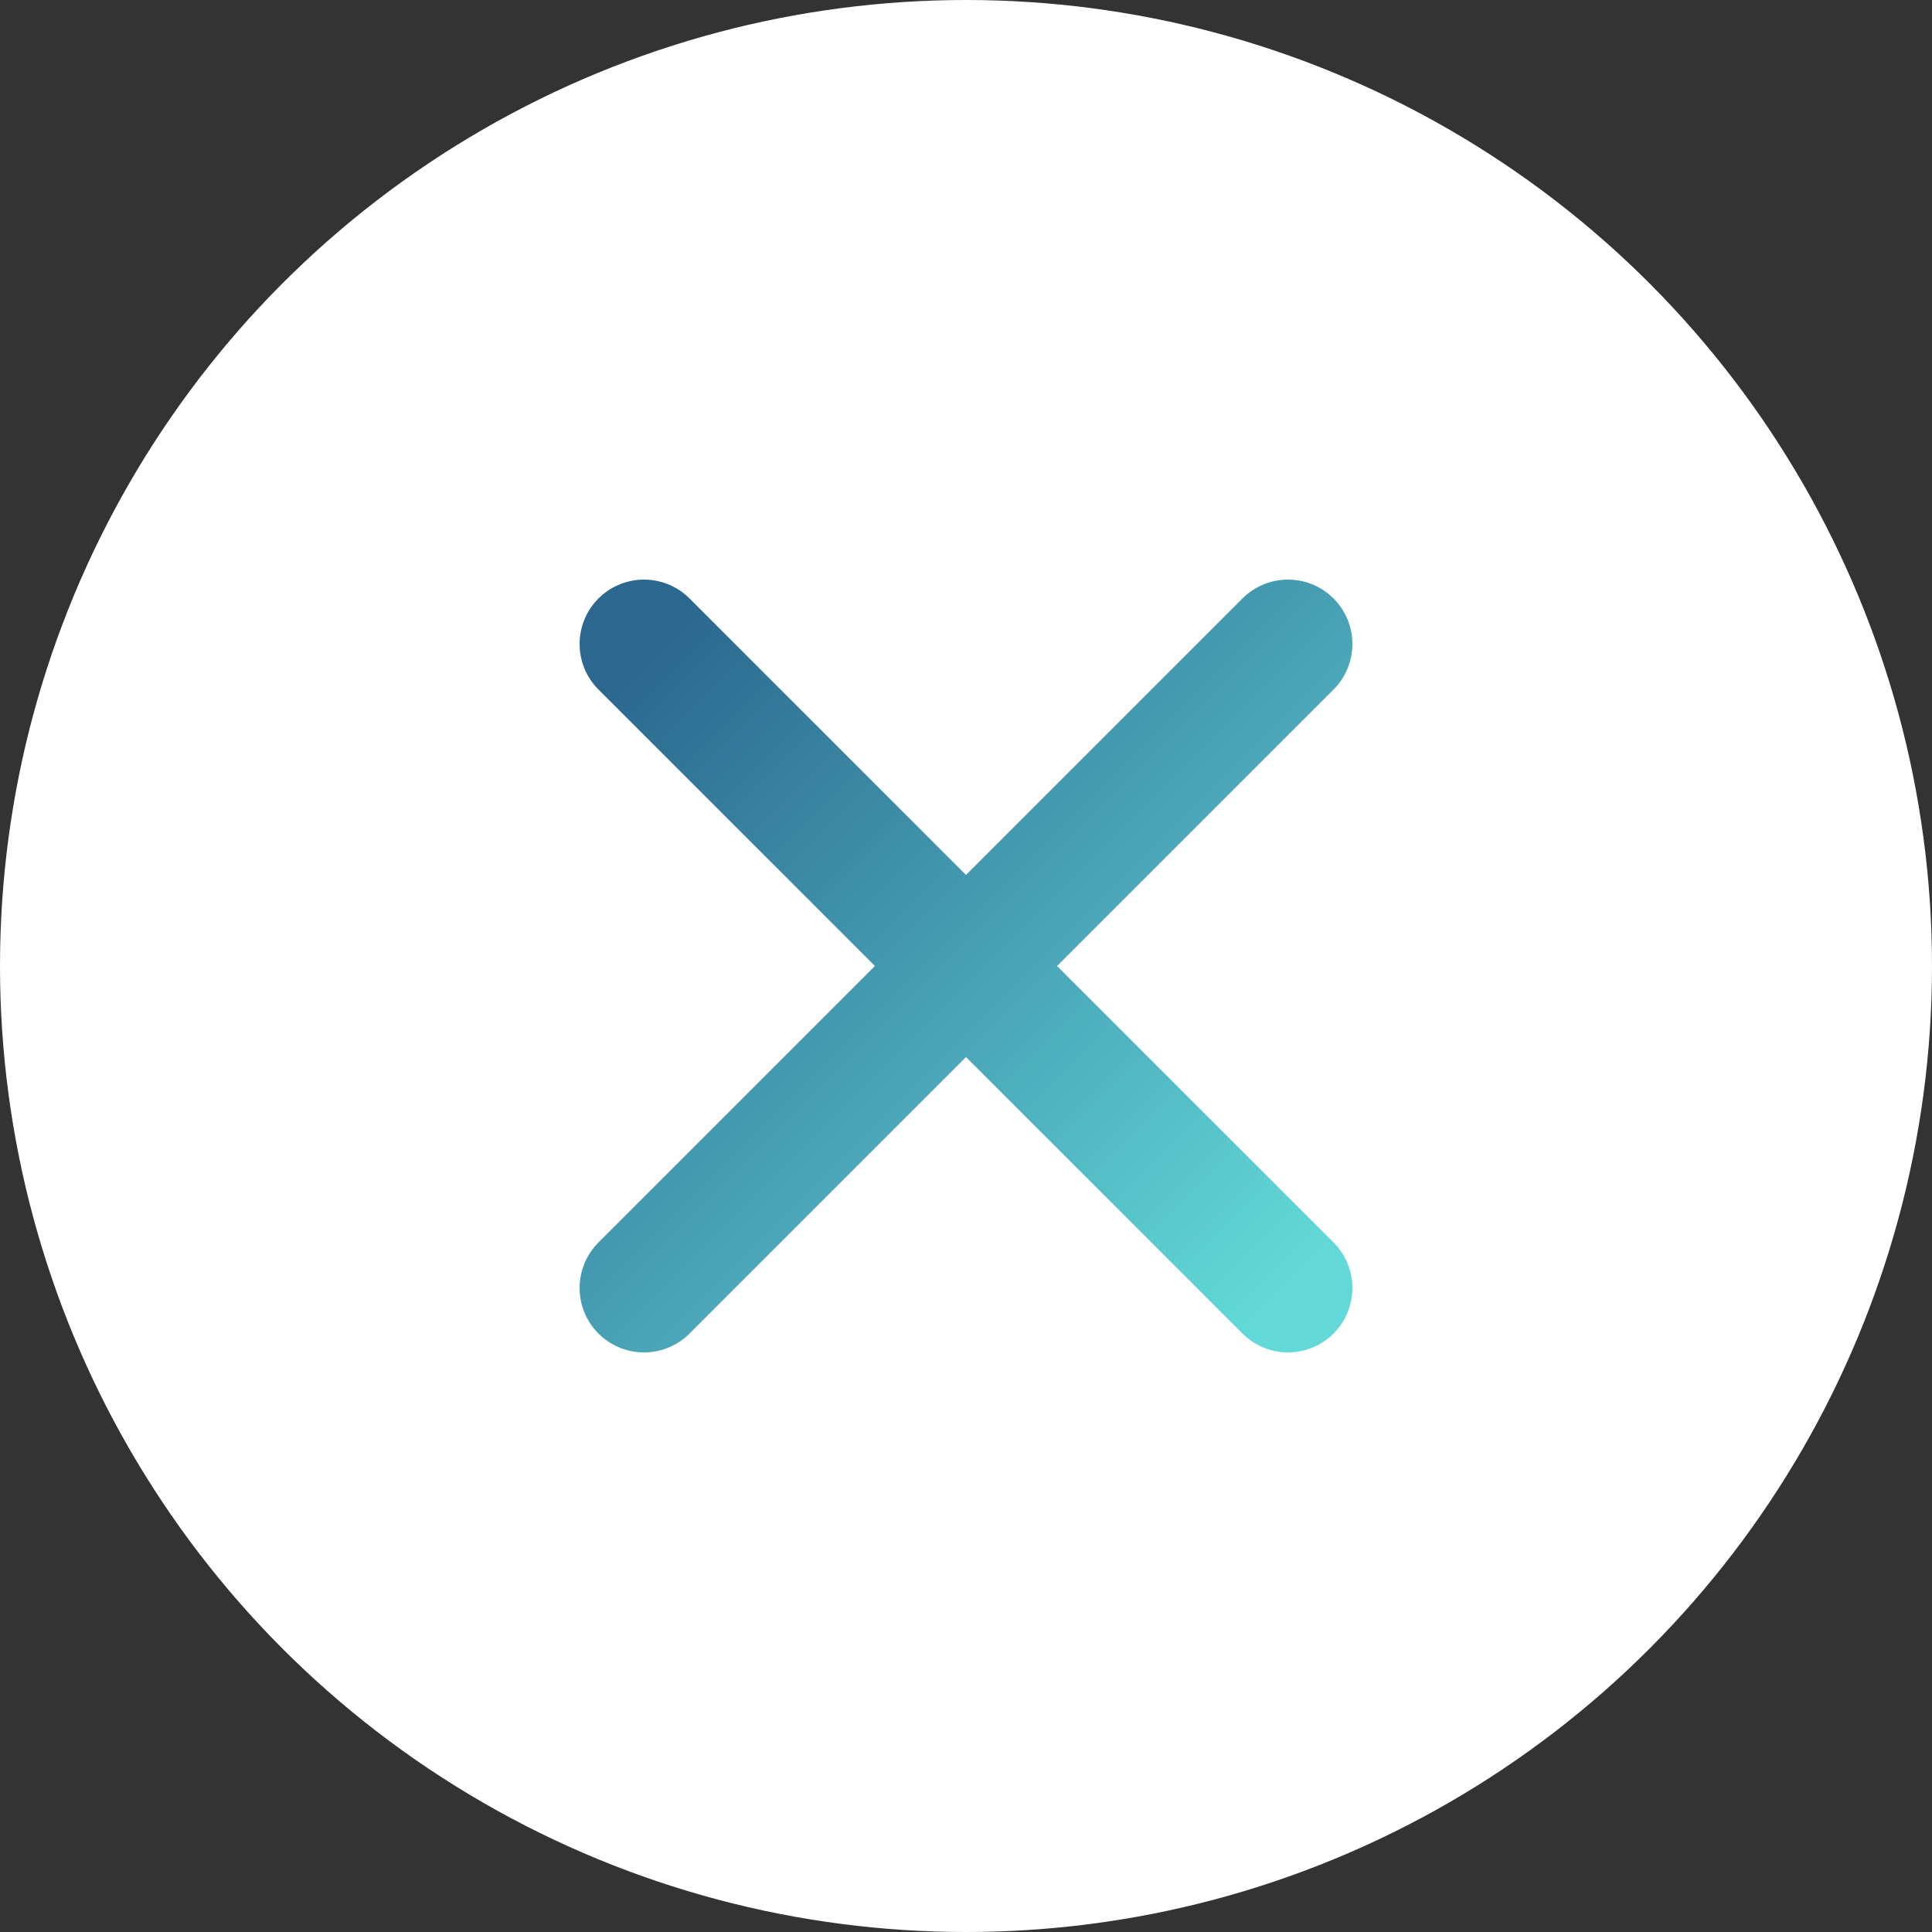 <svg width="30" height="30" viewBox="0 0 30 30" fill="none" xmlns="http://www.w3.org/2000/svg">
<rect x="0" y="0" width="30" height="30" fill="#333333" stroke="none"/>
<circle cx="15" cy="15" r="15" fill="white"/>
<path d="M20 10L10 20" stroke="url(#paint0_linear_996_31104)" stroke-width="2" stroke-linecap="round" stroke-linejoin="round"/>
<path d="M10 10L20 20" stroke="url(#paint1_linear_996_31104)" stroke-width="2" stroke-linecap="round" stroke-linejoin="round"/>
<defs>
<linearGradient id="paint0_linear_996_31104" x1="10" y1="10" x2="20" y2="20" gradientUnits="userSpaceOnUse">
<stop stop-color="#2B678F"/>
<stop offset="0" stop-color="#2B678F"/>
<stop offset="1" stop-color="#62D9D8"/>
</linearGradient>
<linearGradient id="paint1_linear_996_31104" x1="10" y1="10" x2="20" y2="20" gradientUnits="userSpaceOnUse">
<stop stop-color="#2B678F"/>
<stop offset="0" stop-color="#2B678F"/>
<stop offset="1" stop-color="#62D9D8"/>
</linearGradient>
</defs>
</svg>
